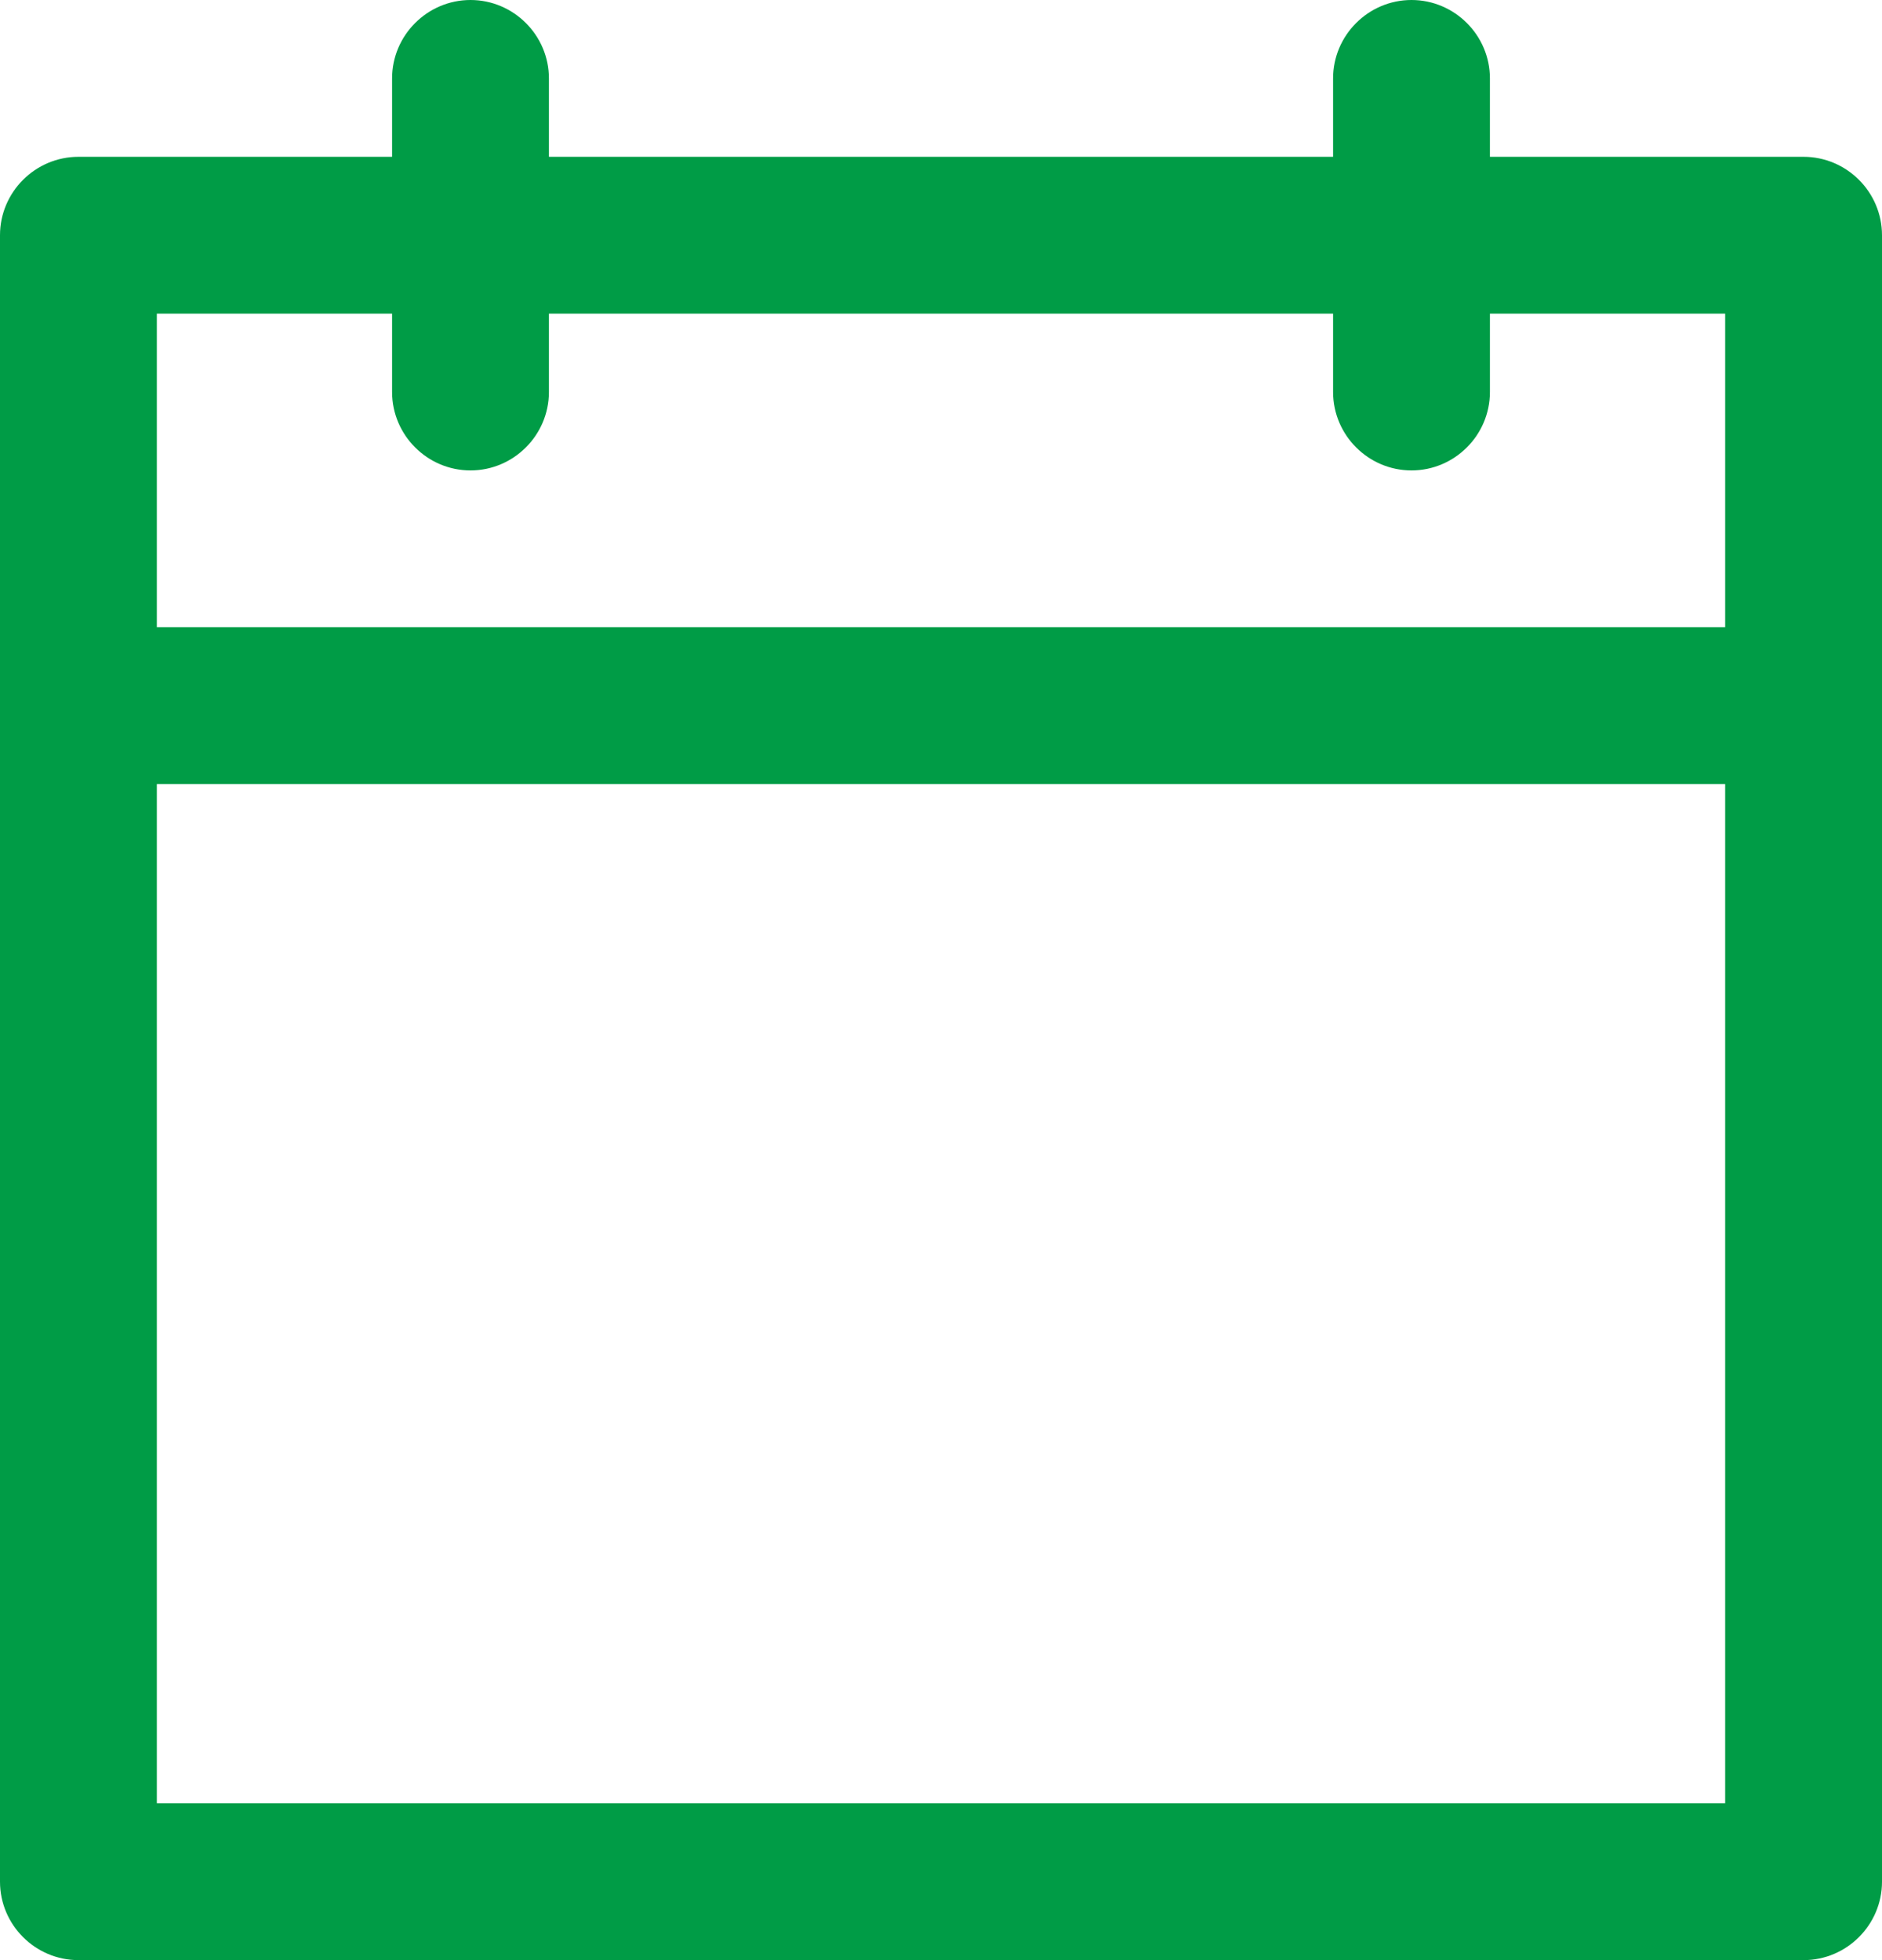 <?xml version="1.0" encoding="UTF-8"?>
<svg id="Calque_2" data-name="Calque 2" xmlns="http://www.w3.org/2000/svg" viewBox="0 0 24 25">
  <defs>
    <style>
      .cls-1 {
        fill: #009c46;
      }
    </style>
  </defs>
  <g id="Calque_2-2" data-name="Calque 2">
    <path class="cls-1" d="M23,2h-4V1c0-.55-.45-1-1-1h0c-.55,0-1,.45-1,1v1H7V1c0-.55-.45-1-1-1h0c-.55,0-1,.45-1,1v1H1c-.55,0-1,.45-1,1v21c0,.55.45,1,1,1h22c.55,0,1-.45,1-1V3c0-.55-.45-1-1-1ZM22,23H2v-13h20v13ZM22,8H2v-4h3v1c0,.55.45,1,1,1h0c.55,0,1-.45,1-1v-1h10v1c0,.55.45,1,1,1h0c.55,0,1-.45,1-1v-1h3v4Z"/>
  </g>
</svg>